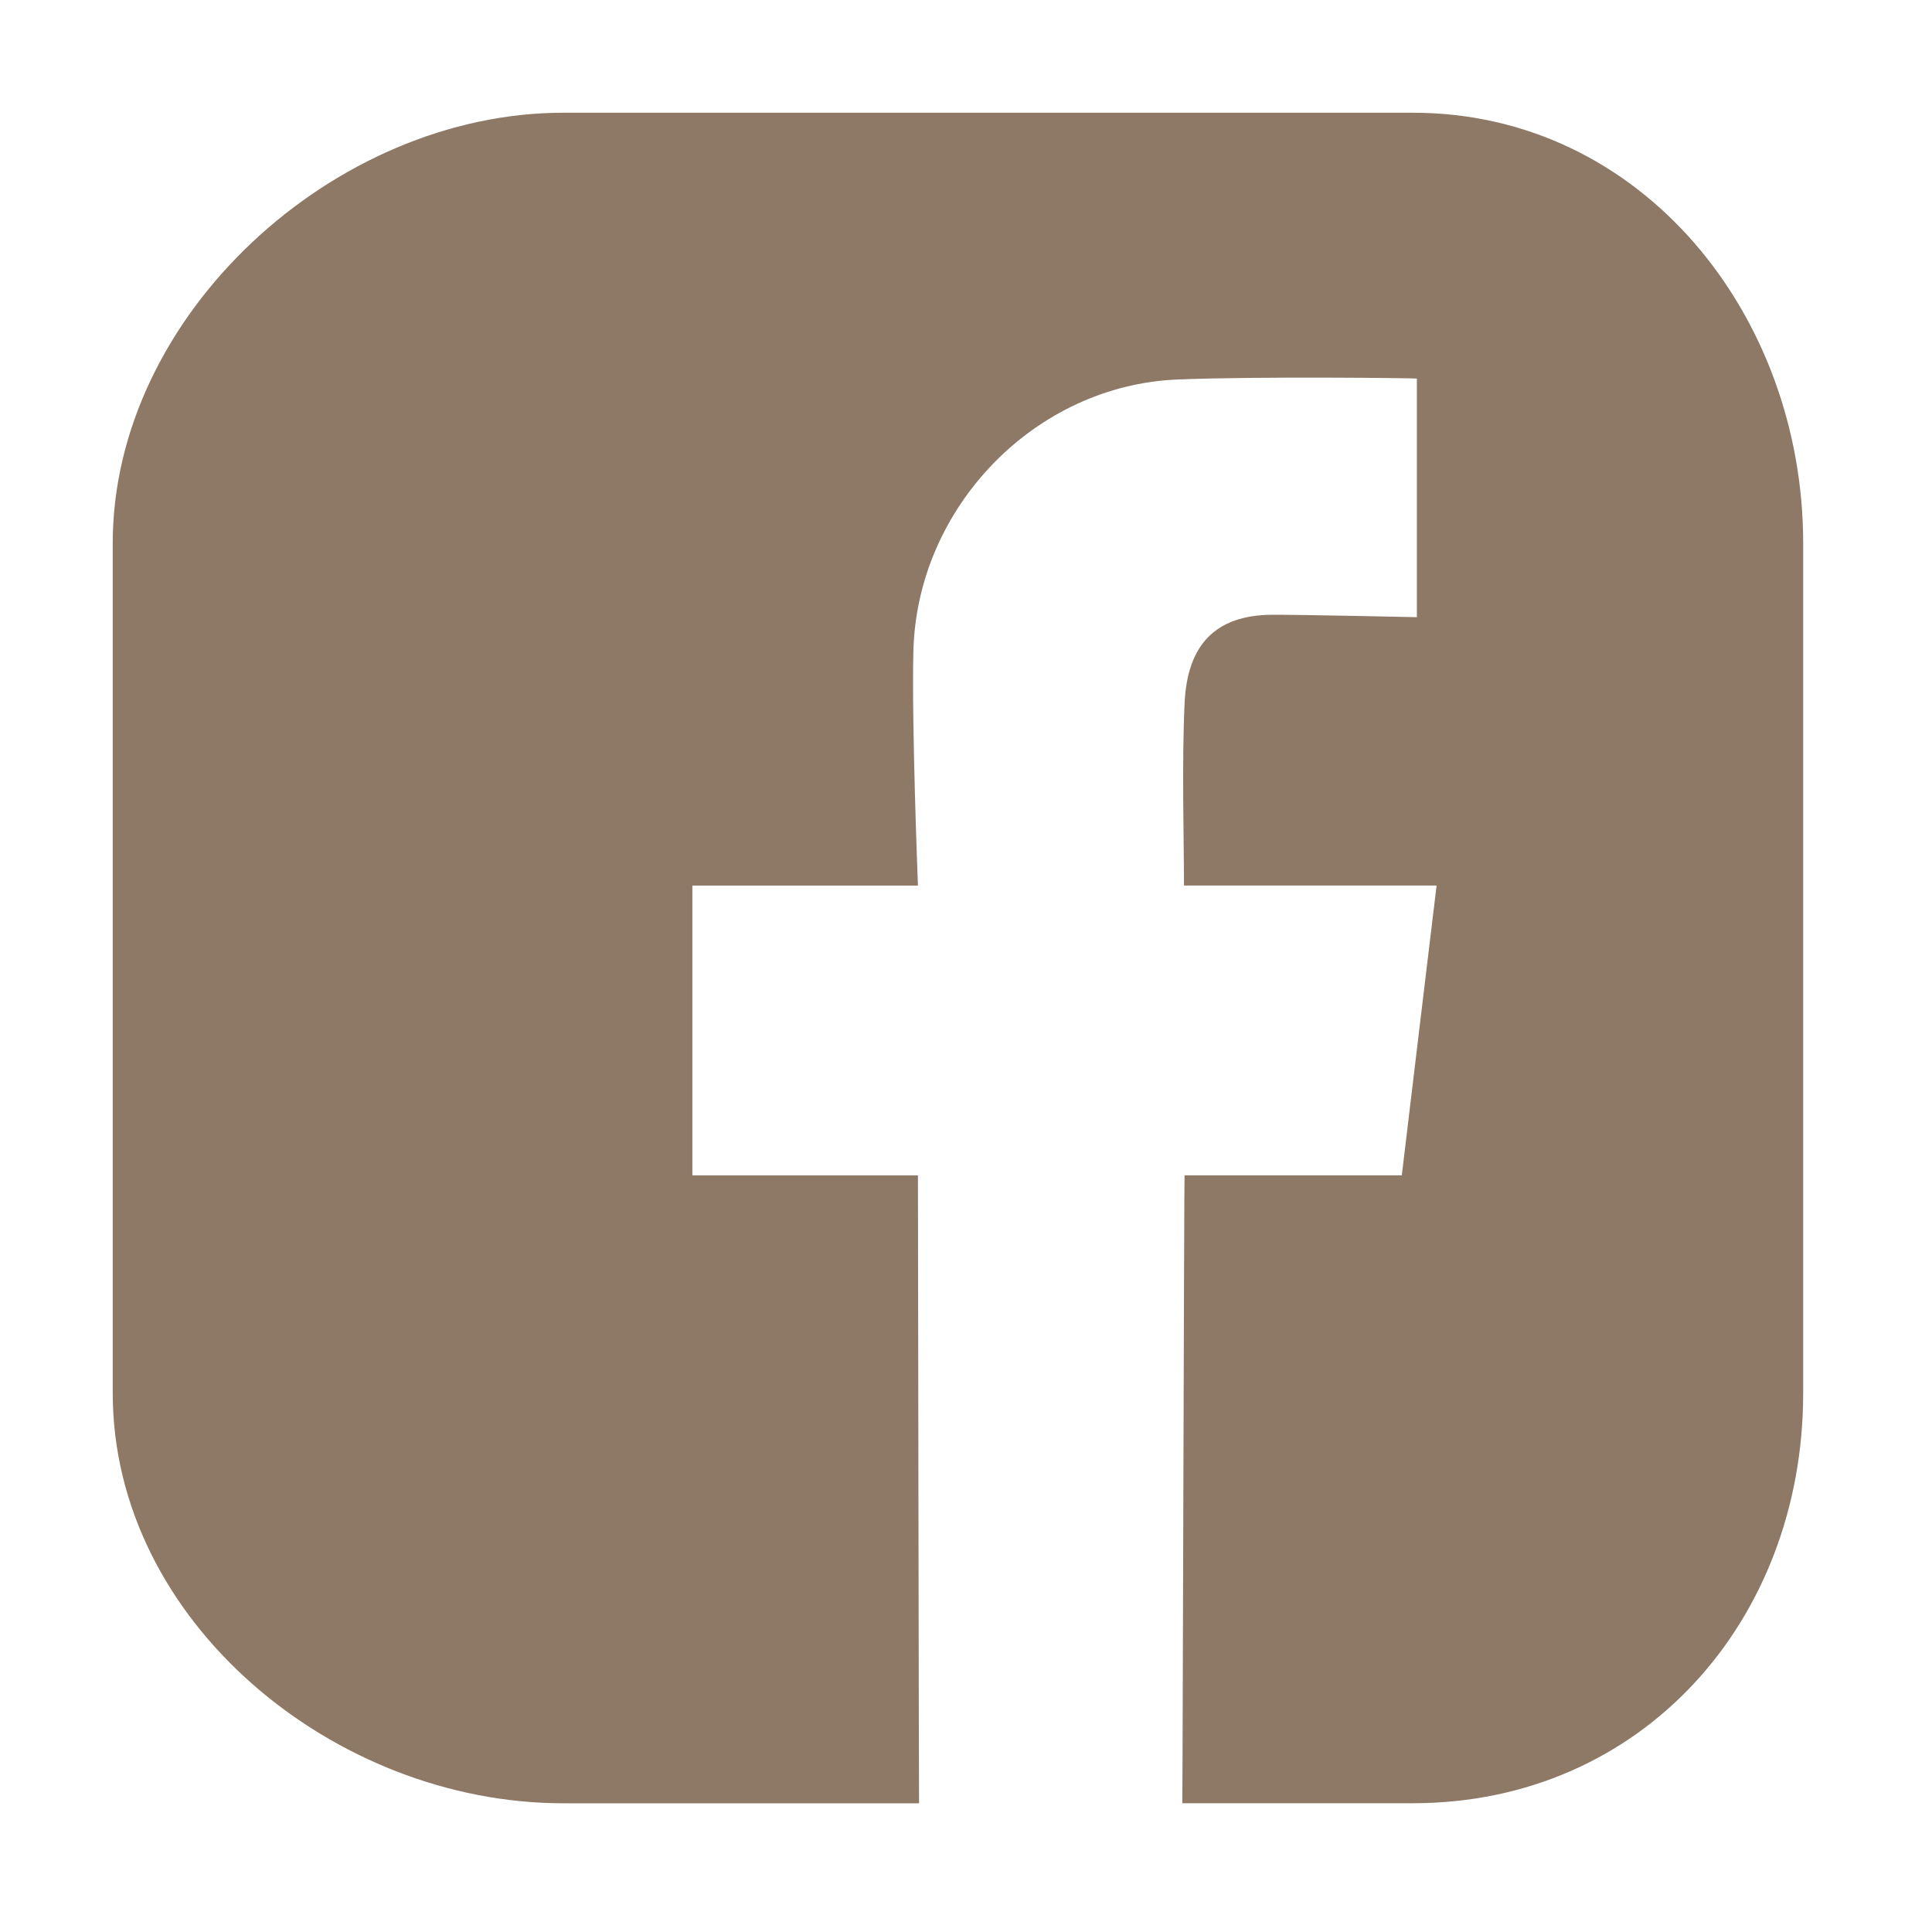 <?xml version="1.0" encoding="utf-8"?>
<!-- Generator: Adobe Illustrator 16.0.0, SVG Export Plug-In . SVG Version: 6.00 Build 0)  -->
<!DOCTYPE svg PUBLIC "-//W3C//DTD SVG 1.0//EN" "http://www.w3.org/TR/2001/REC-SVG-20010904/DTD/svg10.dtd">
<svg version="1.0" id="圖層_1" xmlns="http://www.w3.org/2000/svg" xmlns:xlink="http://www.w3.org/1999/xlink" x="0px" y="0px"
	 width="40px" height="40px" viewBox="0 0 40 40" style="enable-background:new 0 0 40 40;" xml:space="preserve">
<g>
	<path style="fill-rule:evenodd;clip-rule:evenodd;fill:#8D7966;" d="M37.333,11.248v17.592c0,4.732-3.351,8.494-8.083,8.494h-4.772
		c0.007,0,0.037-13,0.047-13h4.498c0.24-2,0.478-4,0.72-6h-5.23c0-1-0.047-2.521,0.014-3.796c0.058-1.176,0.628-1.804,1.812-1.81
		c0.591-0.003,2.996,0.05,2.996,0.05v-4.94c0-0.009-3.288-0.049-4.952,0.019c-2.958,0.118-5.394,2.646-5.472,5.613
		c-0.039,1.509,0.094,4.865,0.094,4.865h-4.67v6h4.67c0,0,0.019,13,0.023,13h-7.37c-4.732,0-9.324-3.762-9.324-8.494V11.248
		c0-4.733,4.591-8.914,9.324-8.914H29.25C33.982,2.333,37.333,6.515,37.333,11.248z"/>
</g>
</svg>
